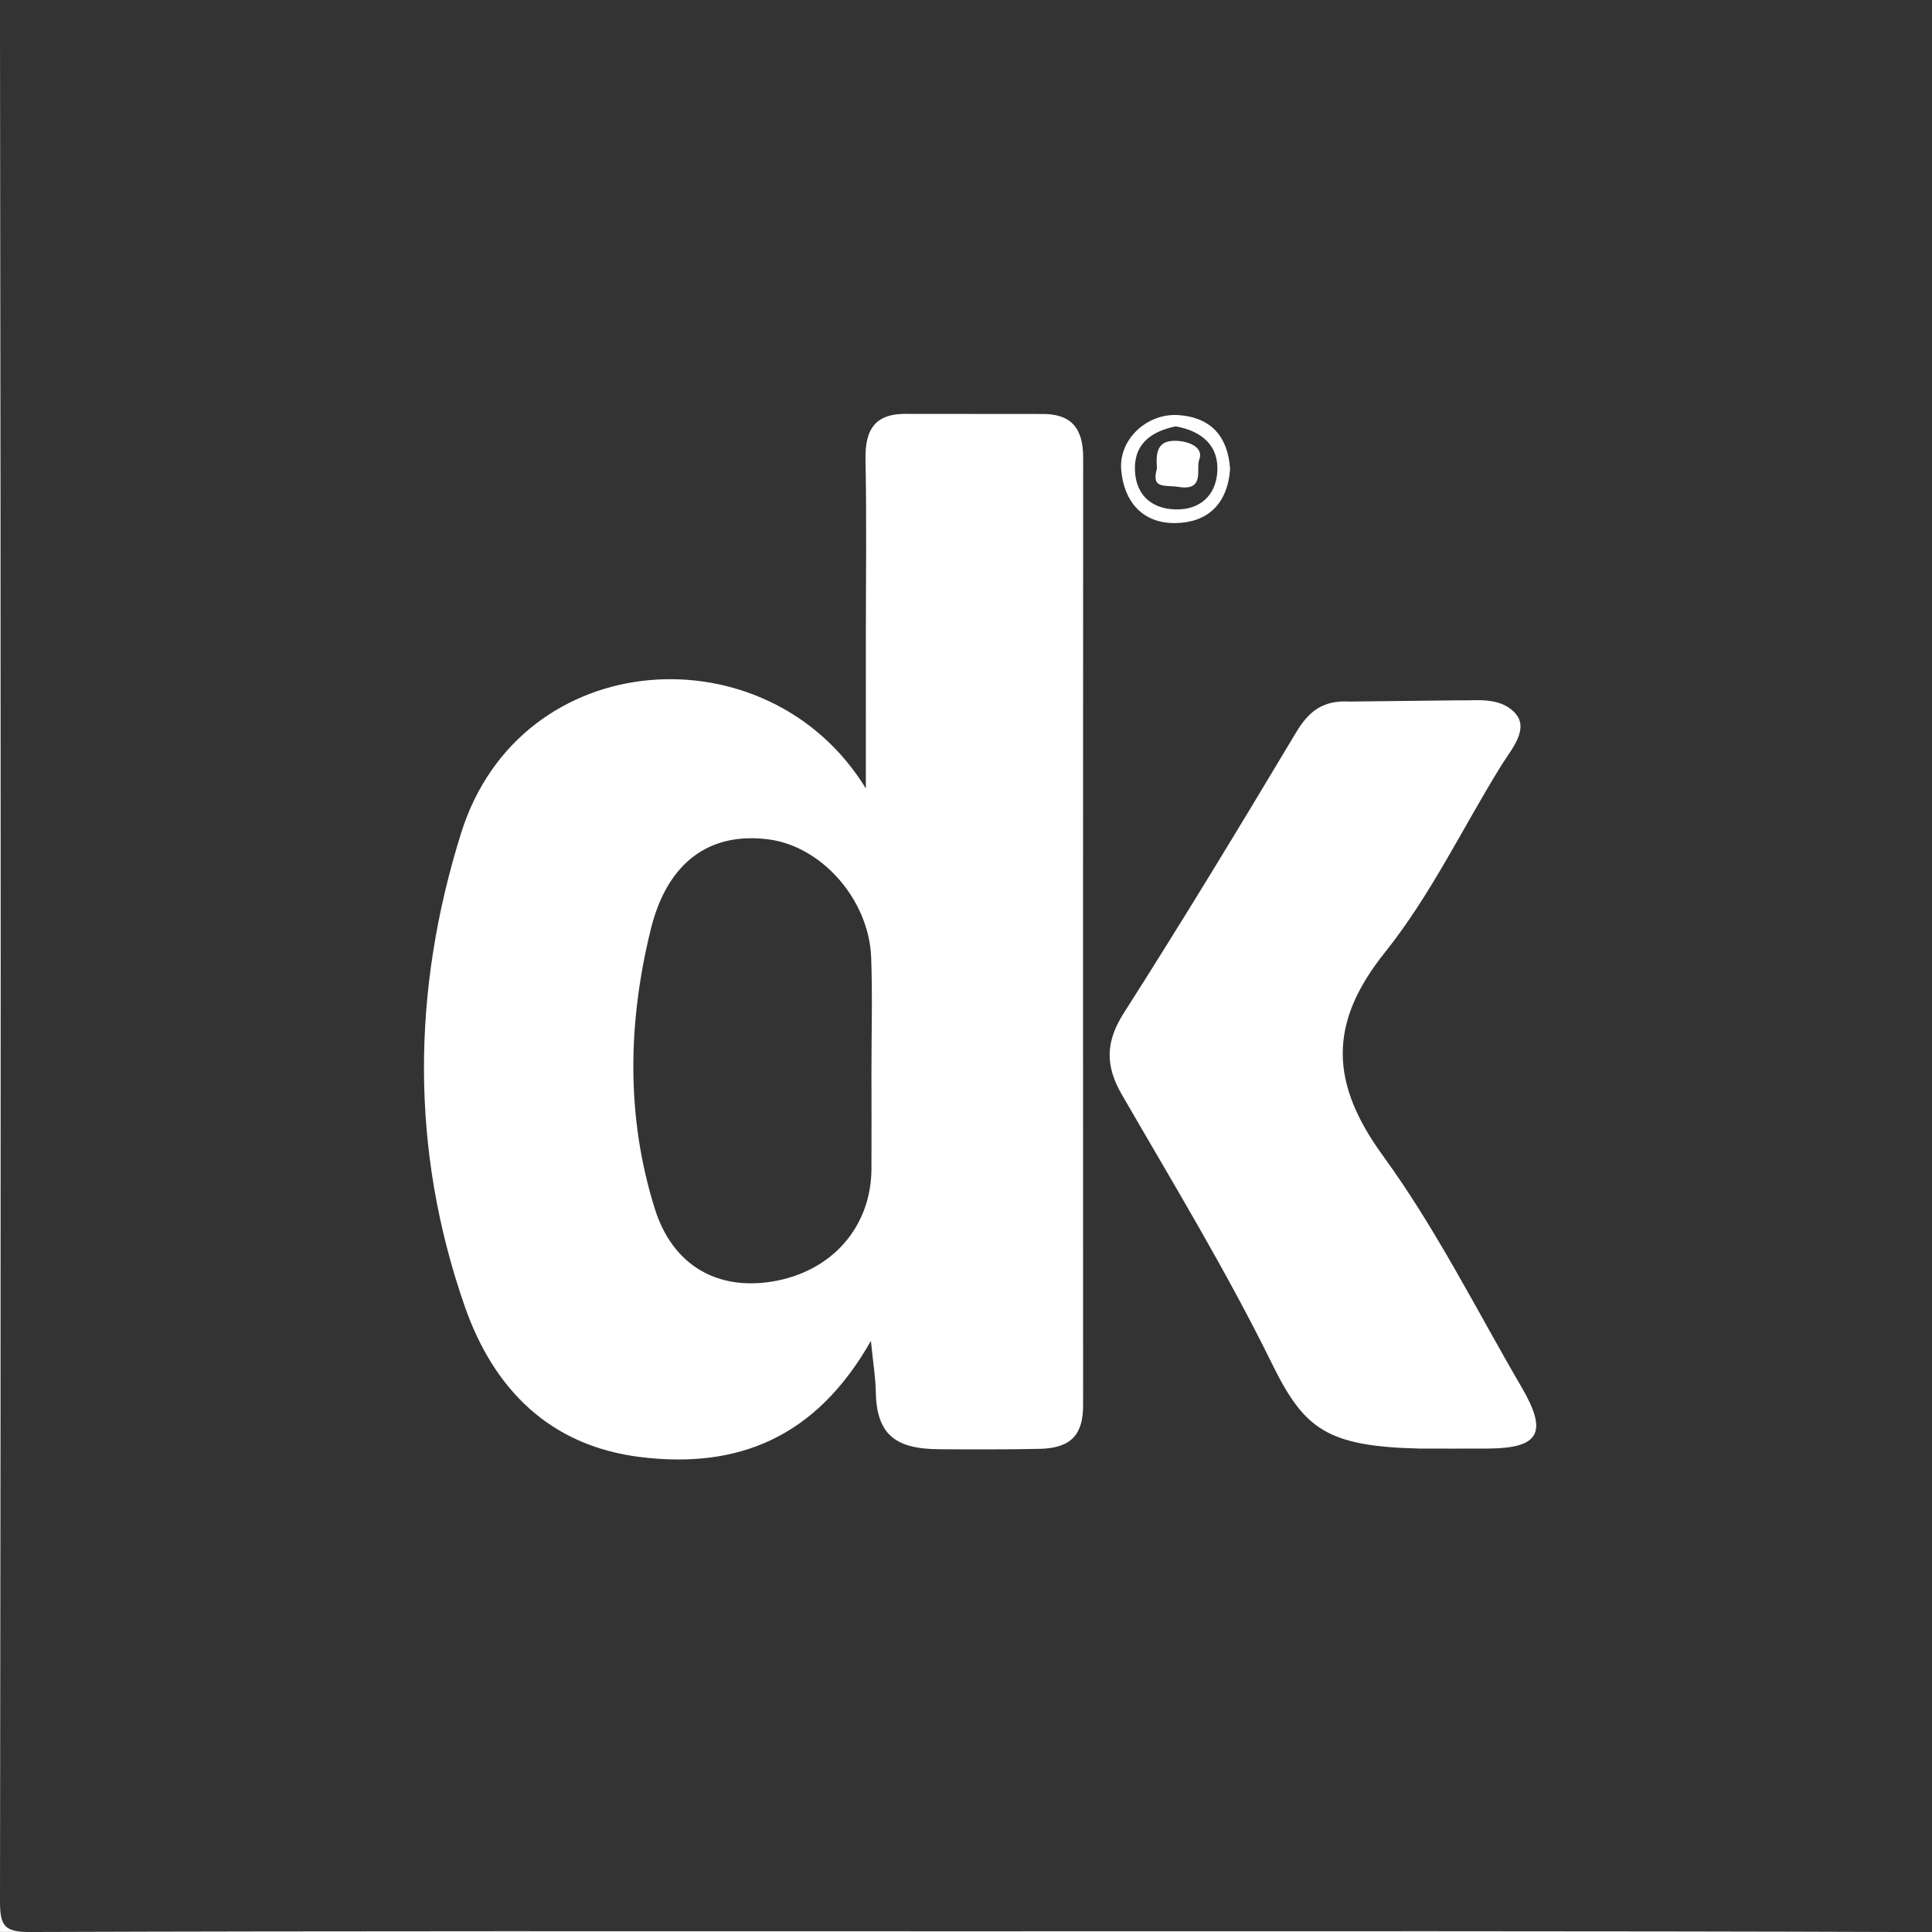 <?xml version="1.0" encoding="utf-8"?>
<!-- Generator: Adobe Illustrator 16.0.4, SVG Export Plug-In . SVG Version: 6.00 Build 0)  -->
<!DOCTYPE svg PUBLIC "-//W3C//DTD SVG 1.1//EN" "http://www.w3.org/Graphics/SVG/1.1/DTD/svg11.dtd">
<svg version="1.1" xmlns="http://www.w3.org/2000/svg" xmlns:xlink="http://www.w3.org/1999/xlink" x="0px" y="0px" width="171px"
	 height="171px" viewBox="0 0 171 171" enable-background="new 0 0 171 171" xml:space="preserve">
<rect x="0" y="0" width="171" height="171" fill="#333333" stroke="none"/>
<g id="Layer_2">
</g>
<g id="Layer_1">
	<path fill="#FFFFFF" d="M76.635,69.788c-8.6-14.099-30.575-12.784-35.818,3.933c-4.36,13.9-4.522,28.013,0.312,41.888
		c2.548,7.312,7.502,12.373,15.578,13.357c8.561,1.042,15.486-1.669,20.377-10.287c0.202,2.025,0.408,3.242,0.429,4.463
		c0.064,3.68,1.568,5.1,5.553,5.127c2.135,0.014,5.999,0.037,8.979-0.033c2.777-0.065,3.82-1.282,3.82-3.856
		c-0.008-27.954-0.01-55.909,0.005-83.862c0.002-2.593-1.021-3.944-3.79-3.876l-11.604-0.009c-3.001-0.106-3.929,1.303-3.872,4.091
		c0.108,5.239,0.031,10.482,0.031,15.724C76.635,60.593,76.635,64.738,76.635,69.788z M77.106,84.745
		c0.125,3.364,0.024,6.737,0.026,10.104c0.002,2.871,0.014,5.74,0,8.609c-0.026,5.146-3.507,9.098-8.761,9.967
		c-4.866,0.805-8.828-1.402-10.408-6.424c-2.568-8.161-2.392-16.506-0.364-24.743c1.473-5.986,5.235-8.637,10.433-7.964
		C72.732,74.903,76.916,79.631,77.106,84.745z"/>
	<path fill="#FFFFFF" d="M104.352,43.1c2.338,0.366,1.481-1.647,1.787-2.405c0.403-1.009-0.701-1.576-1.854-1.668
		c-1.859-0.148-1.996,0.977-1.885,2.443C101.867,43.331,103.105,42.904,104.352,43.1z"/>
	<path fill="#FFFFFF" d="M99.292,96.879c4.547,7.868,9.278,15.658,13.282,23.801c2.853,5.801,4.828,7.346,13.14,7.533
		c1.995,0,3.99,0.01,5.985-0.002c4.542-0.027,5.328-1.396,2.992-5.404c-4.014-6.885-7.608-14.084-12.275-20.498
		c-4.682-6.434-4.895-11.697,0.165-18.016c4.015-5.014,6.853-10.966,10.254-16.475c0.927-1.499,2.616-3.338,1.197-4.779
		c-1.359-1.382-3.394-1.005-4.919-1.054l-9.648,0.109c-2.32-0.133-3.591,0.796-4.742,2.721
		c-4.986,8.335-10.023,16.644-15.246,24.832C97.842,92.208,97.809,94.312,99.292,96.879z"/>
	<path fill="#FFFFFF" d="M104.038,46.297c2.794-0.04,4.623-1.642,4.835-4.805c-0.189-2.748-1.587-4.55-4.576-4.752
		c-2.759-0.188-5.277,2.134-5.061,4.825C99.466,44.393,101.12,46.338,104.038,46.297z M104.061,37.734
		c2.371,0.435,3.826,1.745,3.682,4.033c-0.133,2.087-1.553,3.394-3.738,3.321c-2.152-0.071-3.495-1.349-3.554-3.505
		C100.383,39.169,102.035,38.163,104.061,37.734z"/>
	<path fill="#FFFFFF" d="M85.5,170.93c-27.604,0-55.208-0.035-82.812,0.062h165.625C140.708,170.895,113.104,170.93,85.5,170.93z"/>
	<path fill="#FFFFFF" d="M0.003,168.307v2.686h2.685C0.452,171,0,170.541,0.003,168.307z"/>
	<path fill="#FFFFFF" d="M0.003,2.688v165.619C0.082,113.1,0.082,57.894,0.003,2.688z"/>
</g>
</svg>

